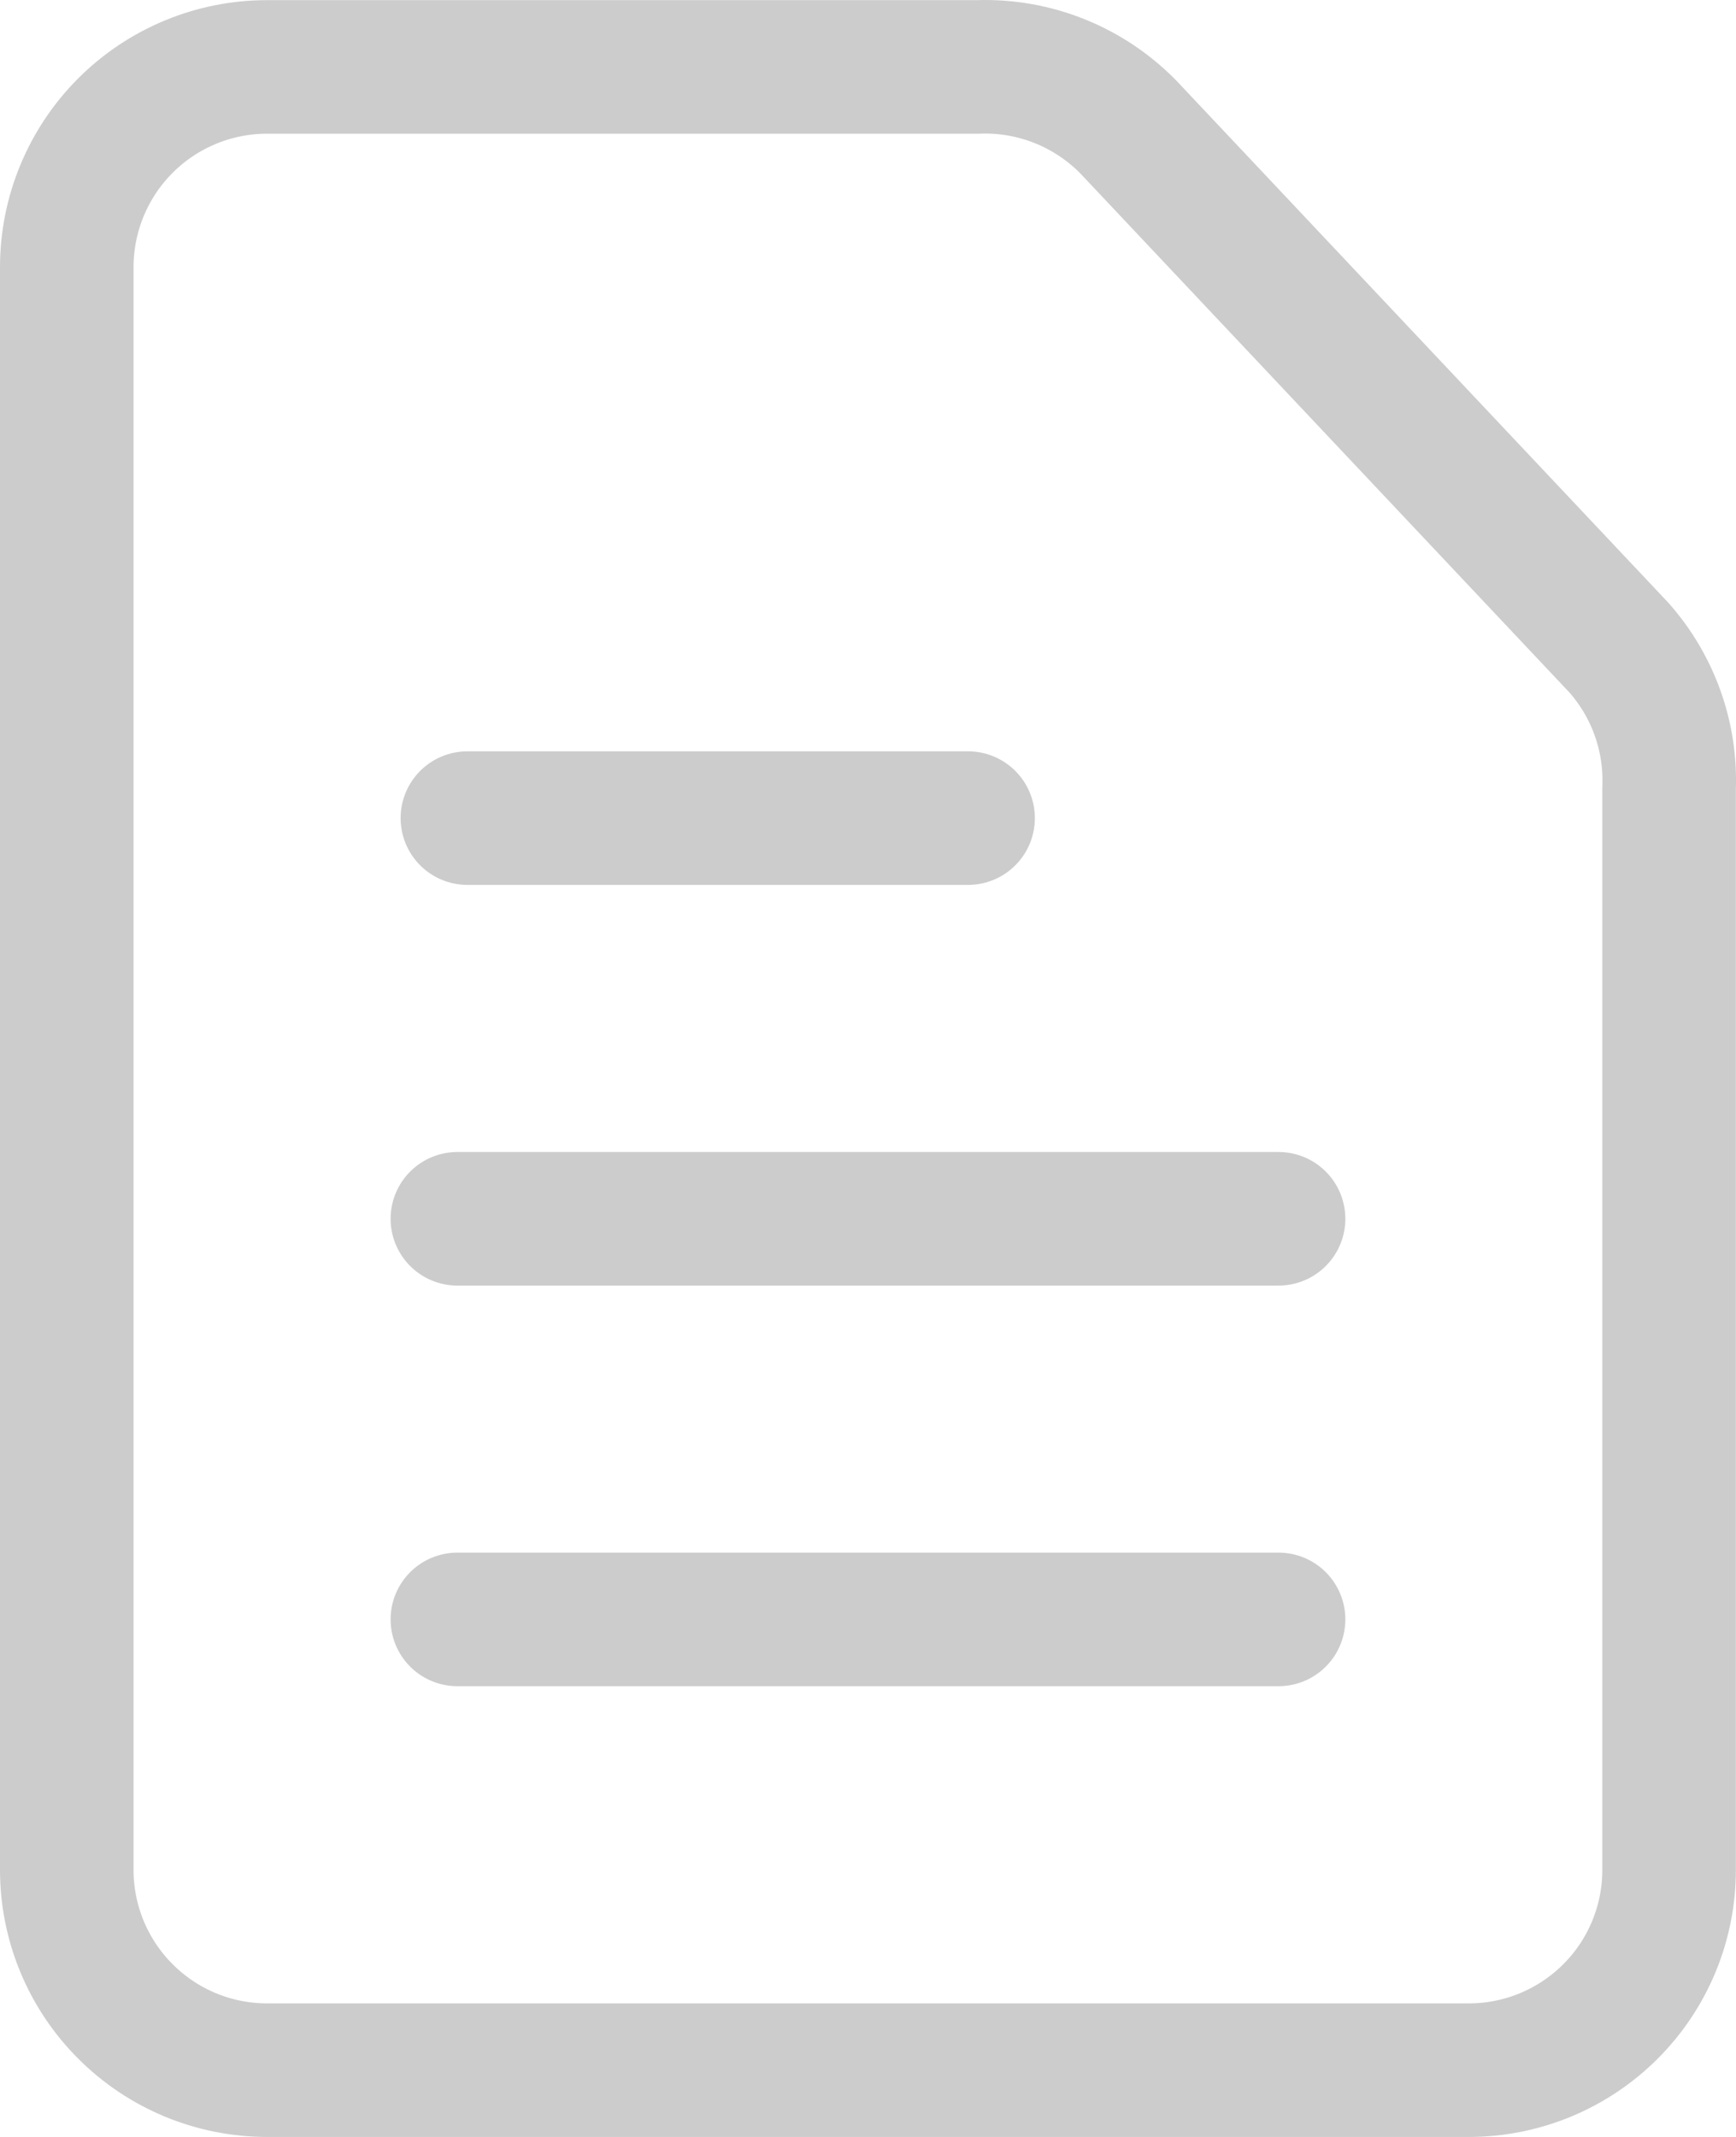<svg width="26" height="32" viewBox="0 0 26 32" fill="none" xmlns="http://www.w3.org/2000/svg">
<path d="M21.999 31H4C3.204 31 2.441 30.684 1.879 30.121C1.316 29.559 1 28.796 1 28V4.002C1 3.206 1.316 2.443 1.879 1.88C2.441 1.318 3.204 1.002 4 1.002H14.649C15.066 0.987 15.482 1.06 15.869 1.215C16.256 1.37 16.607 1.604 16.899 1.902L24.249 9.701C24.759 10.279 25.028 11.031 24.998 11.801V28C24.998 28.796 24.683 29.559 24.12 30.121C23.557 30.684 22.794 31 21.999 31Z" stroke="#CCCCCC" stroke-width="2" stroke-linecap="round" stroke-linejoin="round"/>
<path d="M6.85 24.25H19.149" stroke="#CCCCCC" stroke-width="2" stroke-linecap="round" stroke-linejoin="round"/>
<path d="M6.85 18.251H19.149" stroke="#CCCCCC" stroke-width="2" stroke-linecap="round" stroke-linejoin="round"/>
<path d="M7 12.251H14.499" stroke="#CCCCCC" stroke-width="2" stroke-linecap="round" stroke-linejoin="round"/>
</svg>
